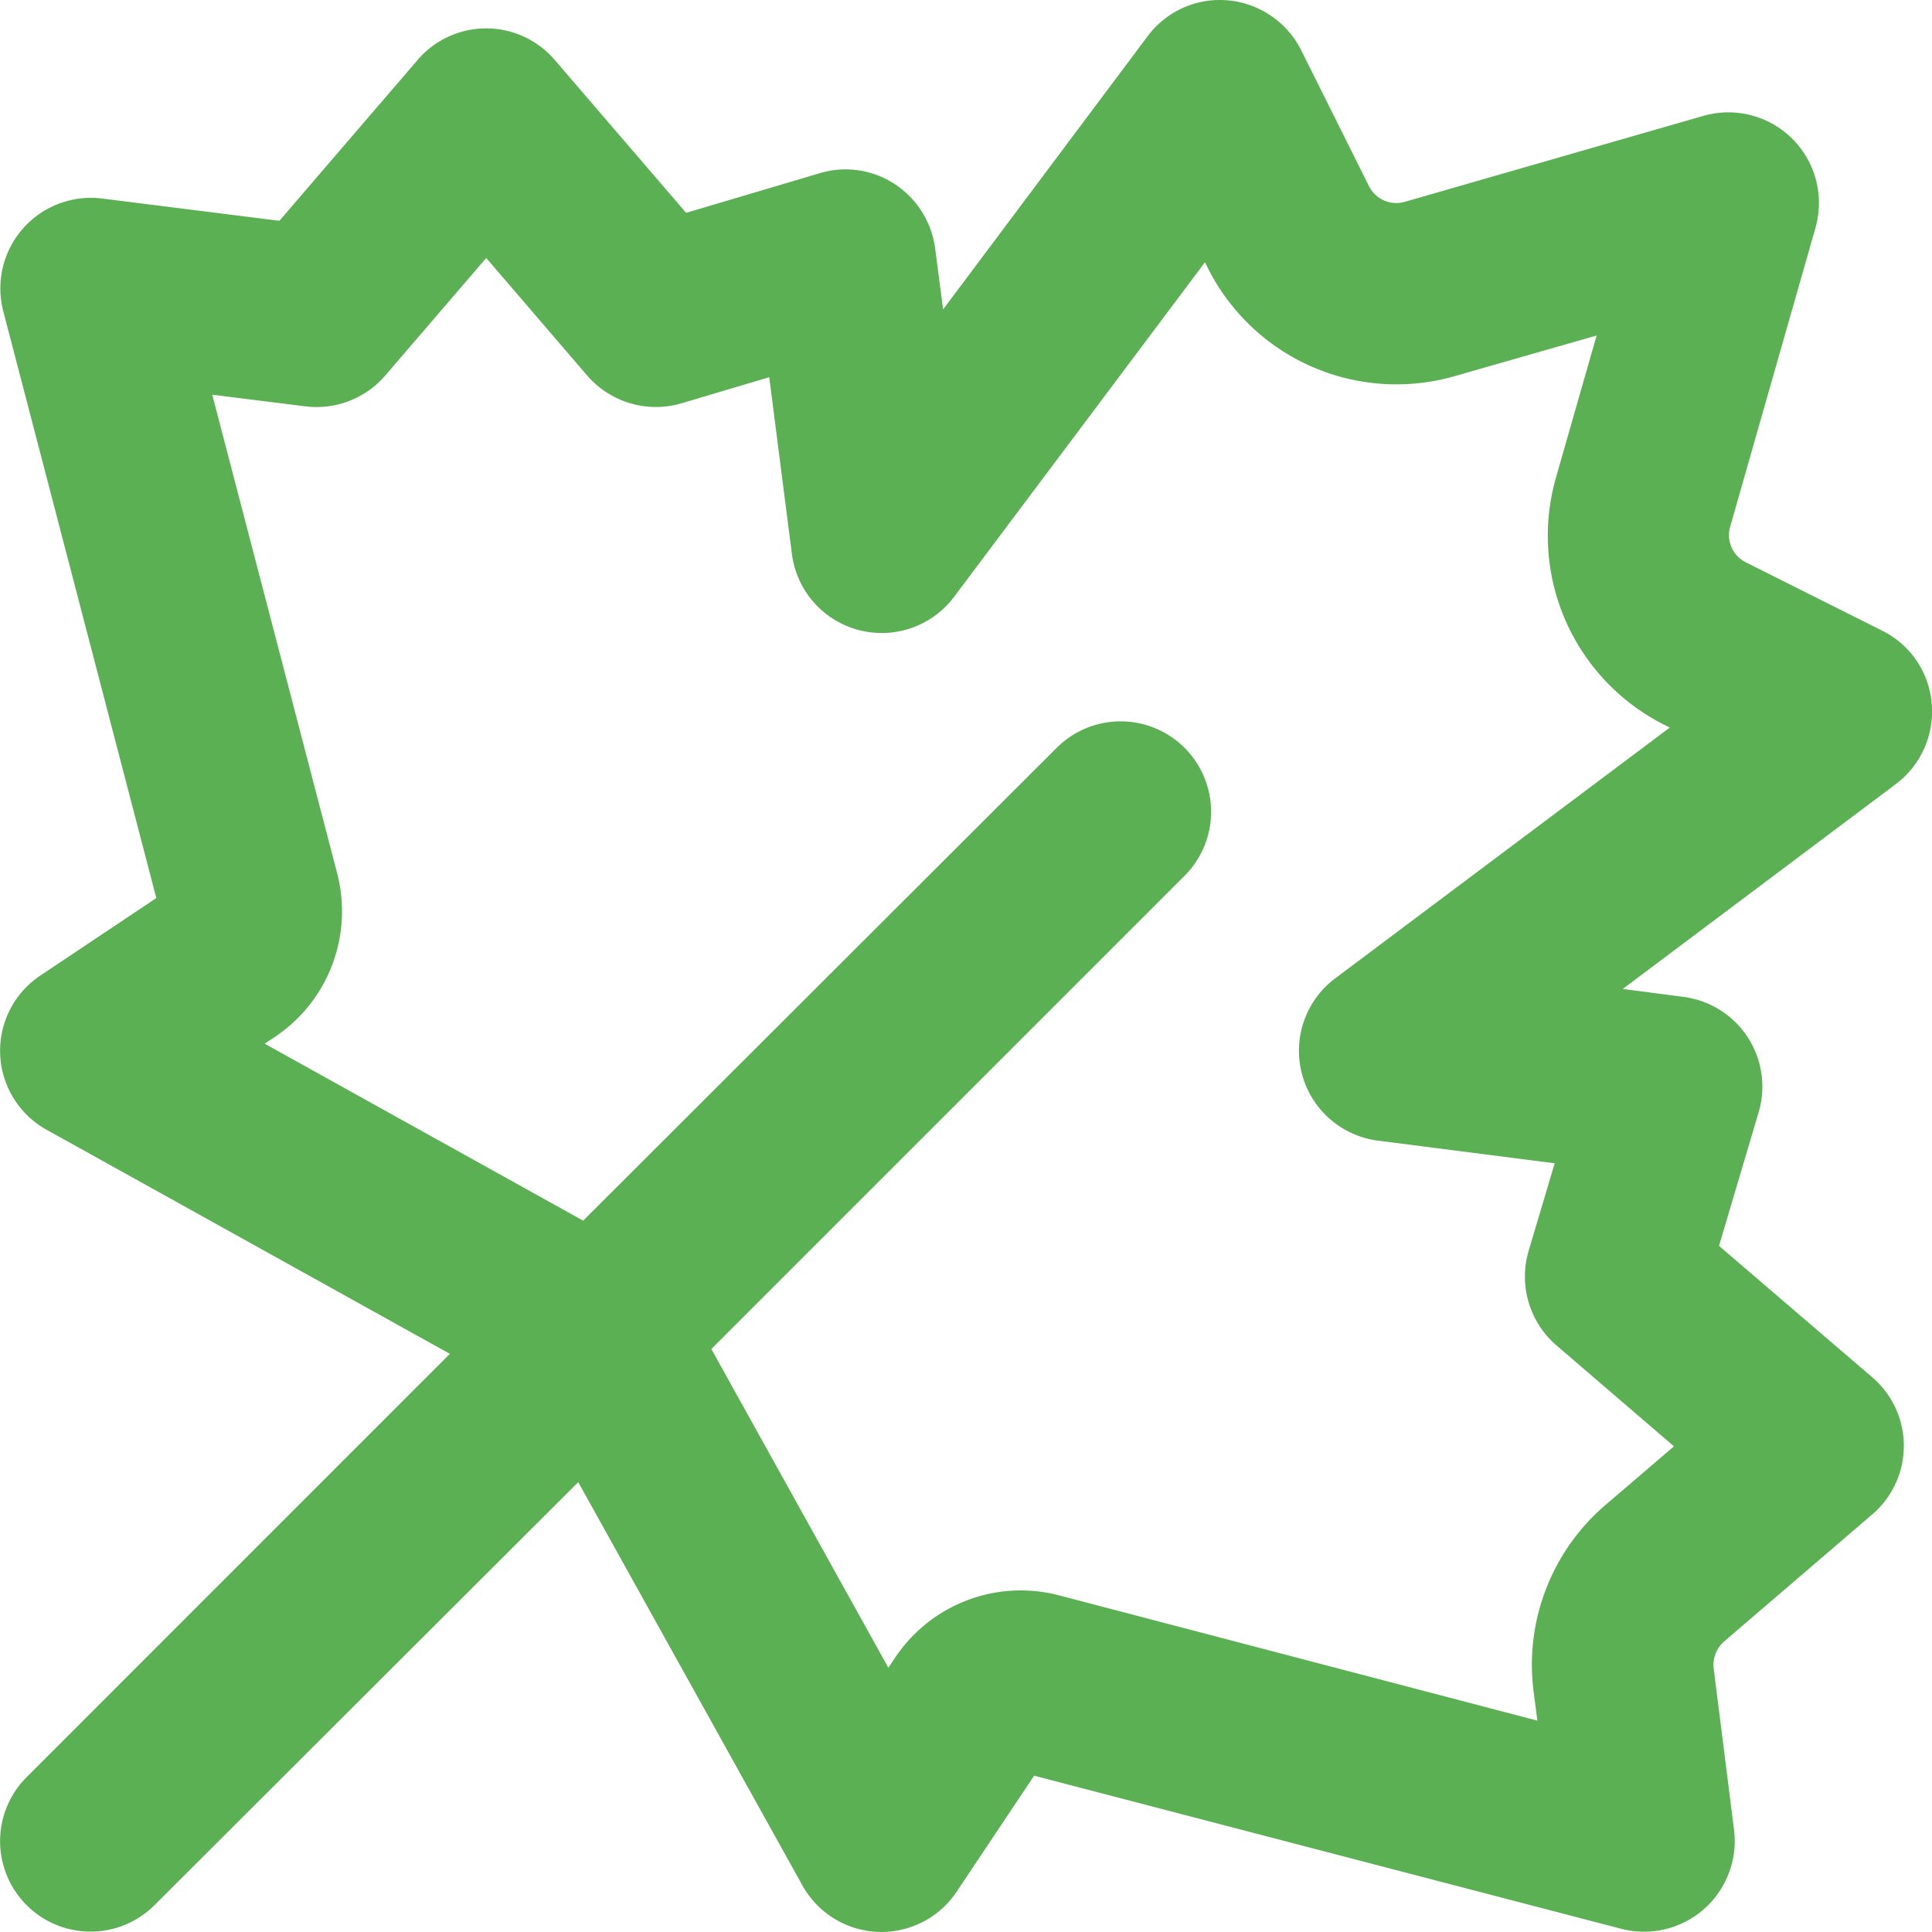 <svg id="Group_228" data-name="Group 228" xmlns="http://www.w3.org/2000/svg" xmlns:xlink="http://www.w3.org/1999/xlink" width="99.677" height="99.674" viewBox="0 0 99.677 99.674">
  <defs>
    <clipPath id="clip-path">
      <rect id="Rectangle_618" data-name="Rectangle 618" width="99.678" height="99.674" fill="#5bb054"/>
    </clipPath>
  </defs>
  <g id="Group_227" data-name="Group 227" transform="translate(0)" clip-path="url(#clip-path)">
    <path id="Path_952" data-name="Path 952" d="M67.131,2.591A4.7,4.7,0,0,0,63.374.021a4.641,4.641,0,0,0-4.166,1.849L48.657,15.964l-.409-3.134A4.7,4.7,0,0,0,46.165,9.5a4.625,4.625,0,0,0-3.874-.564L35.4,10.981,28.626,3.1a4.655,4.655,0,0,0-7.086,0l-7.125,8.292L5.265,10.242a4.673,4.673,0,0,0-5.1,5.8l7.9,30.291L2.093,50.323A4.663,4.663,0,0,0,2.4,58.285l20.81,11.563L1.372,91.69a4.666,4.666,0,0,0,6.6,6.6L29.833,76.467,41.4,97.277a4.663,4.663,0,0,0,7.962.311l3.991-5.976,30.291,7.9a4.679,4.679,0,0,0,5.82-5.1l-1.051-8.331a1.6,1.6,0,0,1,.525-1.382l7.65-6.561a4.655,4.655,0,0,0,0-7.086l-7.9-6.774,2.044-6.891a4.668,4.668,0,0,0-3.893-5.957l-3.115-.409L97.811,40.453a4.684,4.684,0,0,0,1.849-4.166,4.621,4.621,0,0,0-2.57-3.757l-7.027-3.523a1.565,1.565,0,0,1-.8-1.83l4.4-15.418a4.674,4.674,0,0,0-5.781-5.781L72.465,10.416a1.575,1.575,0,0,1-1.83-.8ZM36.7,69.6,61.116,45.184a4.666,4.666,0,0,0-6.6-6.6L30.086,62.977l-16.43-9.13.525-.35a7.793,7.793,0,0,0,3.212-8.448L10.95,20.364l4.808.6a4.67,4.67,0,0,0,4.127-1.6l5.2-6.054,5.2,6.054a4.684,4.684,0,0,0,4.886,1.44l4.516-1.343,1.168,9.111a4.671,4.671,0,0,0,8.37,2.219L62.167,13.531l.137.272A10.881,10.881,0,0,0,75.035,19.41l7.339-2.1-2.1,7.339A10.916,10.916,0,0,0,85.878,37.4l.272.136L68.883,50.479A4.672,4.672,0,0,0,71.1,58.85l9.11,1.168-1.343,4.516A4.685,4.685,0,0,0,80.31,69.42l6.054,5.2-3.523,3.017a10.847,10.847,0,0,0-3.718,9.636l.195,1.5L54.633,82.307a7.793,7.793,0,0,0-8.448,3.212l-.351.526Z" transform="translate(0 0)" fill="#5bb054"/>
  </g>
</svg>
